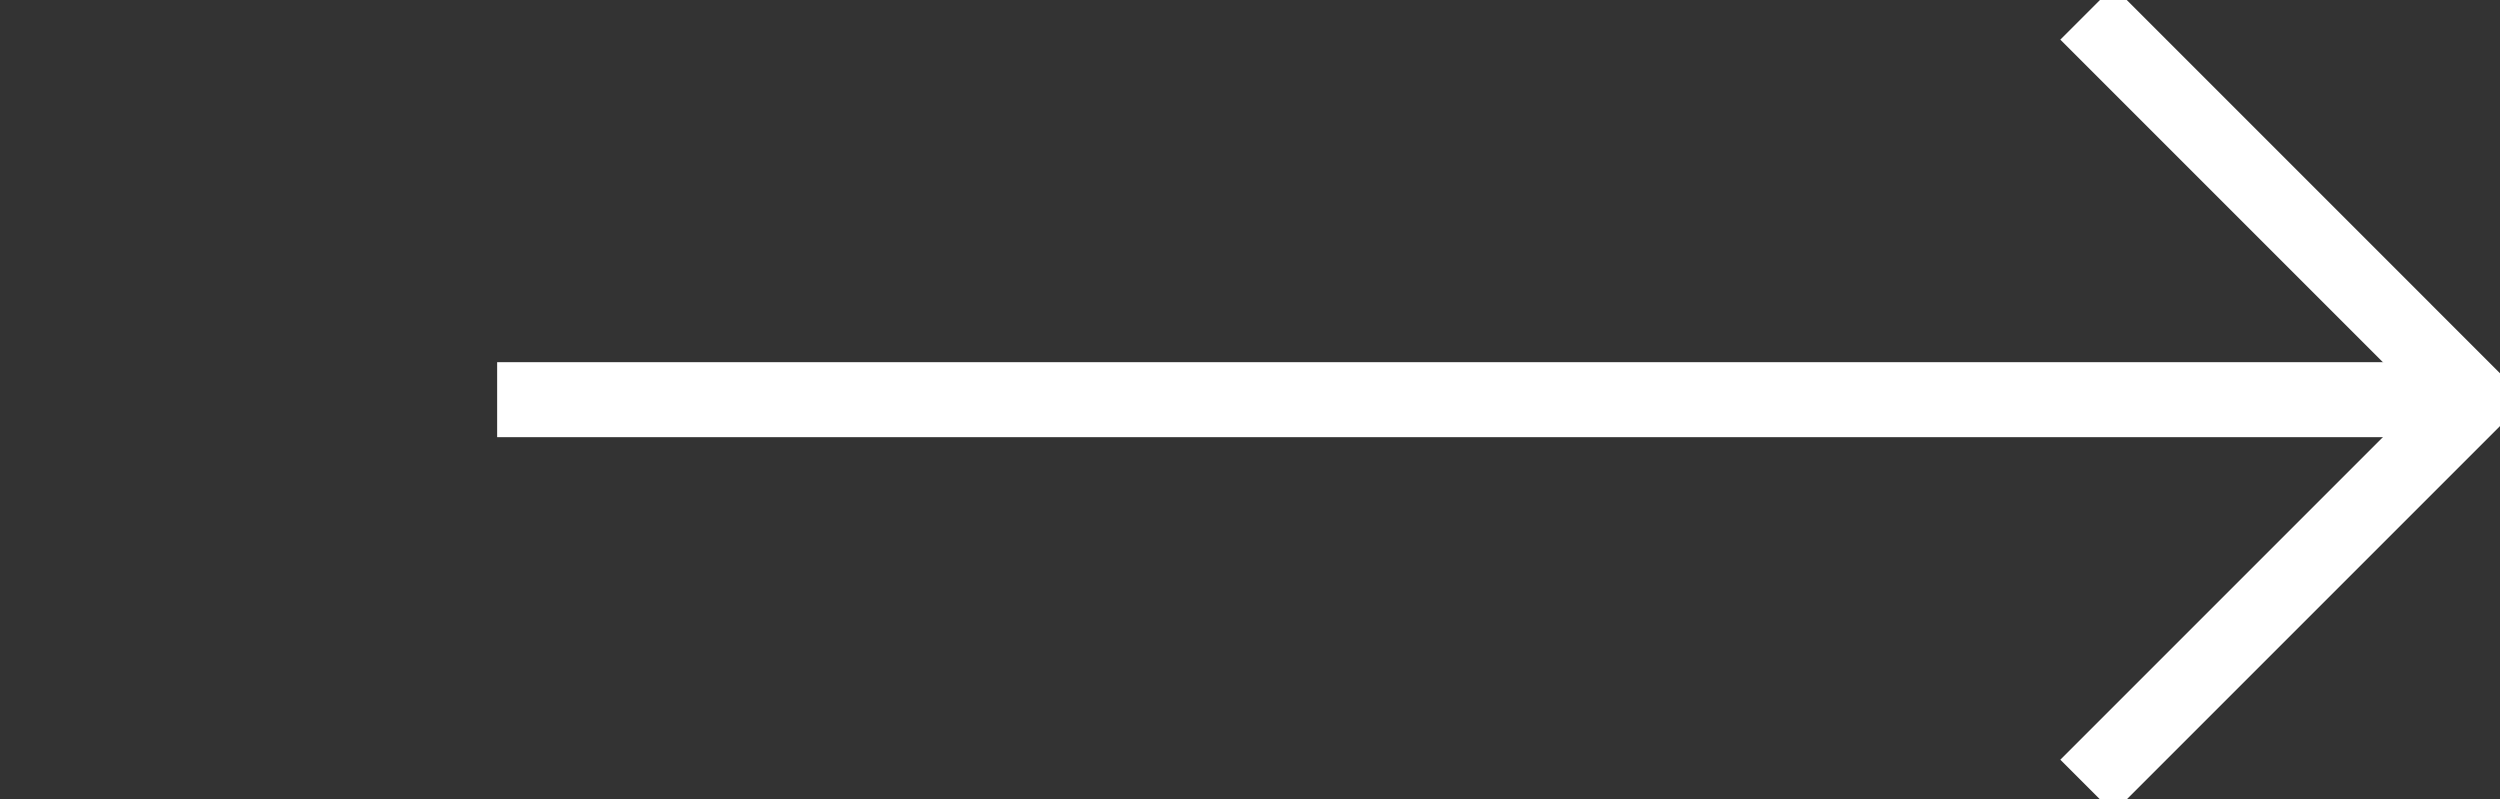 <?xml version="1.0" encoding="UTF-8"?>
<svg xmlns="http://www.w3.org/2000/svg" id="icons" viewBox="0 0 66.68 21.32">
  <rect x="0" y="0" width="66.68" height="21.32" fill="#333333" stroke="none"/>
  <defs>
    <style>
      .cls-1 {
        fill: none;
        stroke: #fff;
        stroke-miterlimit: 10;
        stroke-width: 2; 
      }
    </style>
  </defs>
  <line class="cls-1" x1="13.26" y1="10.66" x2="65.97" y2="10.66"></line>
  <polyline class="cls-1" points="55.66 .35 65.97 10.66 55.66 20.97"></polyline>
</svg>
